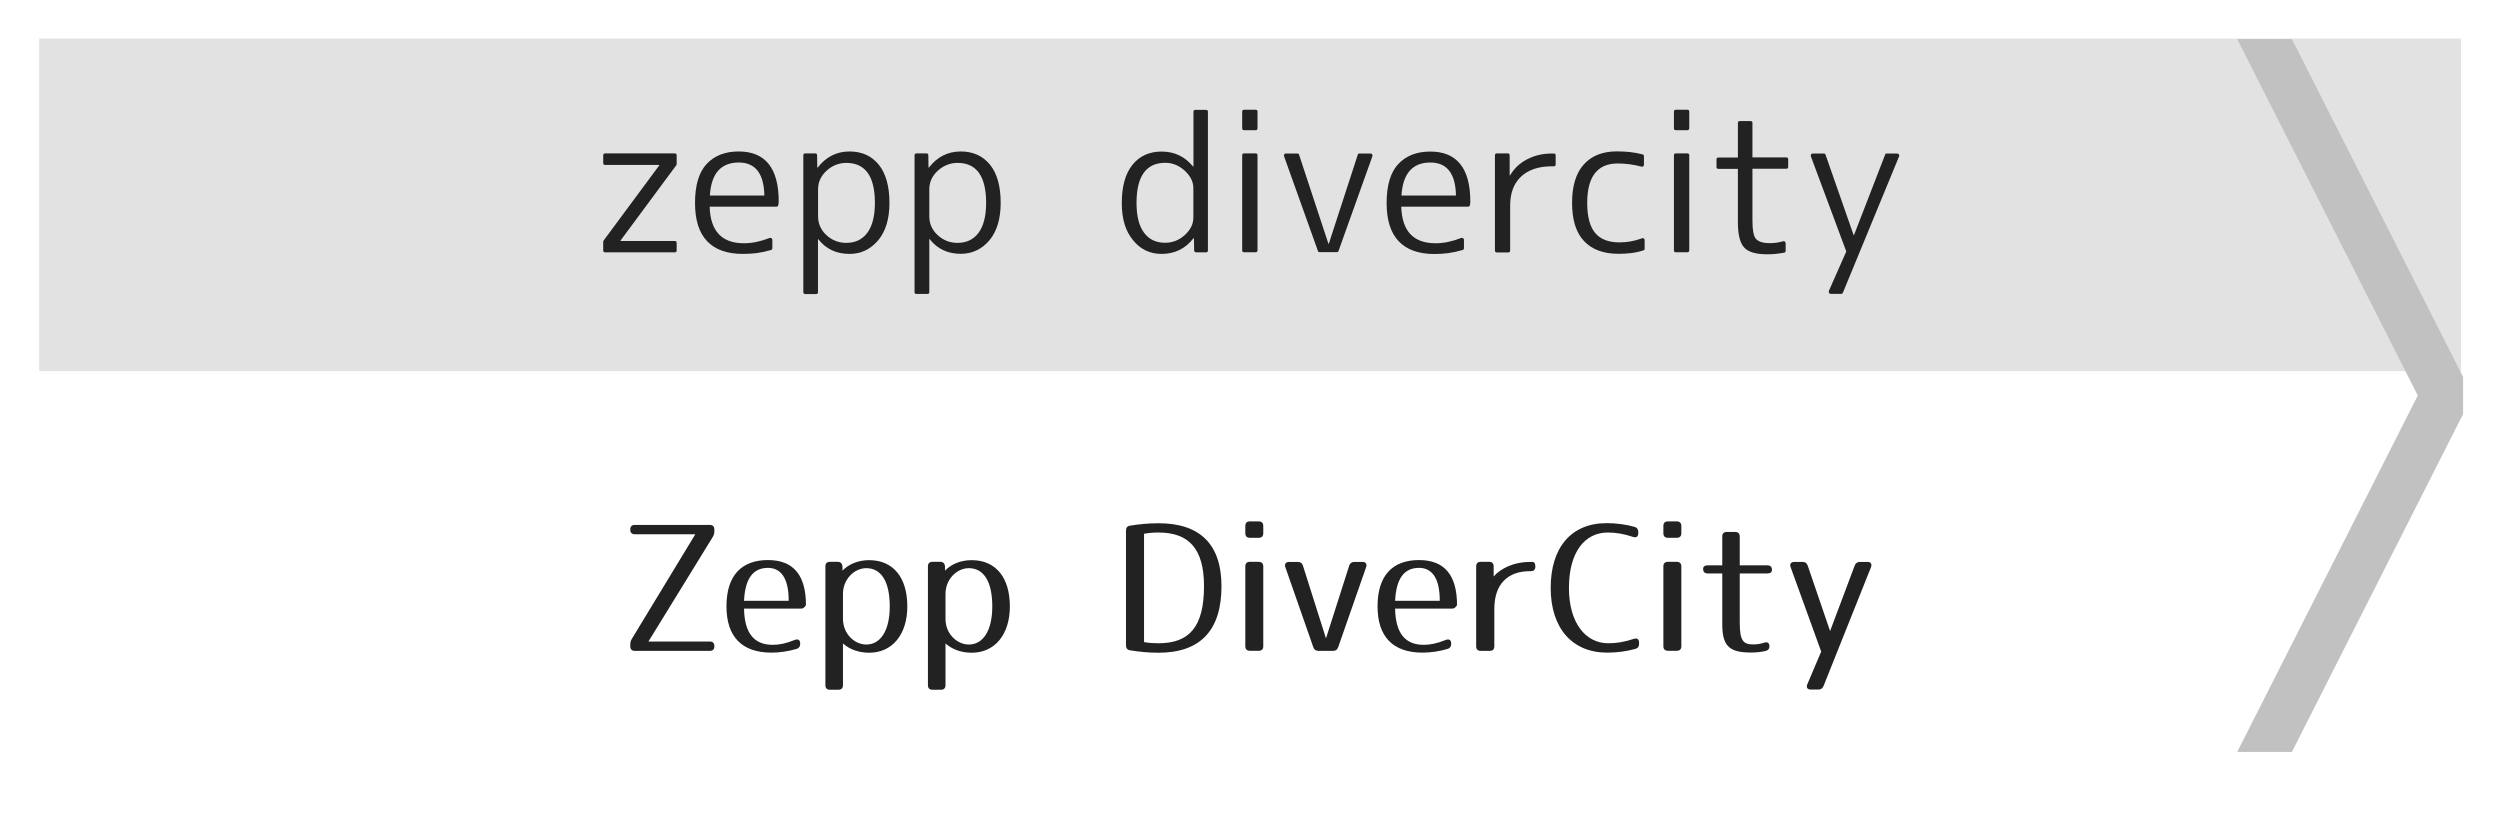 <?xml version="1.0" encoding="utf-8"?>
<!-- Generator: Adobe Illustrator 23.1.0, SVG Export Plug-In . SVG Version: 6.00 Build 0)  -->
<svg version="1.1" id="レイヤー_1" xmlns="http://www.w3.org/2000/svg" xmlns:xlink="http://www.w3.org/1999/xlink" x="0px"
	 y="0px" viewBox="0 0 256 84" style="enable-background:new 0 0 256 84;" xml:space="preserve">
<style type="text/css">
	.st0{fill:#E2E2E2;}
	.st1{fill:#C1C1C1;}
	.st2{fill:#222222;}
</style>
<g>
	<rect x="4.01" y="3.95" class="st0" width="248" height="34.05"/>
</g>
<polyline class="st1" points="252.22,38.6 234.69,4 229.09,4 247.58,40.5 229.09,77 234.69,77 252.22,42.4 "/>
<g>
	<path class="st2" d="M73.15,54.22v0.18c0,0.22-0.04,0.38-0.16,0.58L66.4,65.69h6.28c0.31,0,0.47,0.16,0.47,0.47v0.02
		c0,0.31-0.16,0.47-0.47,0.47h-7.67c-0.31,0-0.47-0.16-0.47-0.47V66c0-0.22,0.04-0.38,0.16-0.58l6.5-10.71h-6.19
		c-0.31,0-0.47-0.16-0.47-0.47v-0.02c0-0.31,0.16-0.47,0.47-0.47h7.67C72.99,53.75,73.15,53.92,73.15,54.22z"/>
	<path class="st2" d="M81.56,66.45c-0.85,0.25-1.73,0.38-2.56,0.38c-3.06,0-4.61-1.66-4.61-4.74c0-3.17,1.55-4.74,4.25-4.74
		c2.65,0,3.89,1.6,3.89,4.61c0,0-0.18,0.36-0.47,0.36h-5.87c0.04,2.56,1.06,3.71,2.94,3.71c0.67,0,1.37-0.14,2.25-0.5
		c0.34-0.13,0.56,0,0.56,0.36v0.04C81.94,66.2,81.81,66.38,81.56,66.45z M78.64,58.15c-1.49,0-2.34,1.04-2.45,3.37h4.57
		C80.77,59.21,79.97,58.15,78.64,58.15z"/>
	<path class="st2" d="M89,57.36c2.47,0,3.91,1.78,3.91,4.74c0,2.86-1.53,4.74-3.91,4.74c-1.08,0-2.03-0.36-2.68-0.95v4.27
		c0,0.31-0.16,0.47-0.47,0.47h-0.86c-0.31,0-0.47-0.16-0.47-0.47V58c0-0.31,0.16-0.47,0.47-0.47h0.79c0.29,0,0.45,0.16,0.49,0.45
		v0.45C86.93,57.75,87.9,57.36,89,57.36z M88.71,66c1.4,0,2.4-1.33,2.4-3.91c0-2.61-0.92-3.91-2.4-3.91c-1.22,0-2.39,1.12-2.39,2.63
		v2.56C86.32,64.9,87.5,66,88.71,66z"/>
	<path class="st2" d="M99.5,57.36c2.47,0,3.91,1.78,3.91,4.74c0,2.86-1.53,4.74-3.91,4.74c-1.08,0-2.03-0.36-2.68-0.95v4.27
		c0,0.31-0.16,0.47-0.47,0.47h-0.86c-0.31,0-0.47-0.16-0.47-0.47V58c0-0.31,0.16-0.47,0.47-0.47h0.79c0.29,0,0.45,0.16,0.49,0.45
		v0.45C97.43,57.75,98.4,57.36,99.5,57.36z M99.21,66c1.4,0,2.4-1.33,2.4-3.91c0-2.61-0.92-3.91-2.4-3.91
		c-1.22,0-2.39,1.12-2.39,2.63v2.56C96.81,64.9,98,66,99.21,66z"/>
	<path class="st2" d="M115.71,53.83c0.95-0.16,1.96-0.25,2.92-0.25c4.32,0,6.45,2.23,6.45,6.45c0,4.46-2.11,6.81-6.45,6.81
		c-0.97,0-1.96-0.09-2.92-0.25c-0.27-0.04-0.41-0.22-0.41-0.5V54.33C115.3,54.04,115.44,53.86,115.71,53.83z M118.63,65.87
		c3.15,0,4.66-1.67,4.66-5.85c0-3.83-1.55-5.49-4.66-5.49c-0.52,0-0.99,0.04-1.48,0.13v11.09
		C117.64,65.84,118.11,65.87,118.63,65.87z"/>
	<path class="st2" d="M129.36,53.86v0.74c0,0.31-0.16,0.47-0.47,0.47h-0.9c-0.31,0-0.47-0.16-0.47-0.47v-0.74
		c0-0.31,0.16-0.47,0.47-0.47h0.9C129.2,53.39,129.36,53.56,129.36,53.86z M129.36,58v8.17c0,0.31-0.16,0.47-0.47,0.47h-0.9
		c-0.31,0-0.47-0.16-0.47-0.47V58c0-0.31,0.16-0.47,0.47-0.47h0.9C129.2,57.54,129.36,57.7,129.36,58z"/>
	<path class="st2" d="M139.89,58.08l-2.86,8.19c-0.09,0.25-0.25,0.38-0.52,0.38h-1.51c-0.27,0-0.43-0.13-0.52-0.38l-2.86-8.19
		c-0.11-0.32,0.04-0.54,0.4-0.54h0.86c0.29,0,0.47,0.13,0.54,0.38l2.36,7.45l2.38-7.45c0.09-0.25,0.25-0.38,0.54-0.38h0.83
		C139.85,57.54,140,57.75,139.89,58.08z"/>
	<path class="st2" d="M148.23,66.45c-0.85,0.25-1.73,0.38-2.56,0.38c-3.06,0-4.61-1.66-4.61-4.74c0-3.17,1.55-4.74,4.25-4.74
		c2.65,0,3.89,1.6,3.89,4.61c0,0-0.18,0.36-0.47,0.36h-5.87c0.04,2.56,1.06,3.71,2.93,3.71c0.67,0,1.37-0.14,2.25-0.5
		c0.34-0.13,0.56,0,0.56,0.36v0.04C148.61,66.2,148.48,66.38,148.23,66.45z M145.31,58.15c-1.49,0-2.34,1.04-2.45,3.37h4.57
		C147.44,59.21,146.64,58.15,145.31,58.15z"/>
	<path class="st2" d="M157.22,58v0.02c0,0.31-0.16,0.47-0.47,0.47h-0.11c-2.23,0-3.62,1.31-3.62,3.85v3.84
		c0,0.31-0.16,0.47-0.47,0.47h-0.92c-0.31,0-0.47-0.16-0.47-0.47V58c0-0.31,0.16-0.47,0.47-0.47h0.85c0.31,0,0.47,0.16,0.47,0.47
		v1.03c0.77-0.88,2.16-1.49,3.69-1.49h0.29C157.11,57.54,157.22,57.7,157.22,58z"/>
	<path class="st2" d="M167.45,66.45c-0.88,0.25-1.89,0.38-2.88,0.38c-3.57,0-5.78-2.5-5.78-6.63c0-4.1,2.07-6.63,5.73-6.63
		c1.01,0,2,0.14,2.86,0.38c0.25,0.07,0.38,0.25,0.38,0.52v0.13c0,0.36-0.22,0.49-0.54,0.38c-0.92-0.31-1.75-0.45-2.58-0.45
		c-2.39,0-3.98,2.05-3.98,5.67c0,3.58,1.69,5.67,4.03,5.67c0.86,0,1.69-0.14,2.61-0.45c0.32-0.11,0.54,0.02,0.54,0.38v0.11
		C167.85,66.2,167.72,66.38,167.45,66.45z"/>
	<path class="st2" d="M172.17,53.86v0.74c0,0.31-0.16,0.47-0.47,0.47h-0.9c-0.31,0-0.47-0.16-0.47-0.47v-0.74
		c0-0.31,0.16-0.47,0.47-0.47h0.9C172.01,53.39,172.17,53.56,172.17,53.86z M172.17,58v8.17c0,0.31-0.16,0.47-0.47,0.47h-0.9
		c-0.31,0-0.47-0.16-0.47-0.47V58c0-0.31,0.16-0.47,0.47-0.47h0.9C172.01,57.54,172.17,57.7,172.17,58z"/>
	<path class="st2" d="M178.15,54.94v2.95h2.83c0.31,0,0.47,0.16,0.47,0.47c0,0.23-0.16,0.36-0.47,0.36h-2.83v5.04
		c0,1.85,0.36,2.23,1.37,2.23c0.4,0,0.74-0.05,1.13-0.18c0.34-0.11,0.54,0.02,0.54,0.38c0,0.25-0.13,0.41-0.4,0.47
		c-0.45,0.11-0.99,0.16-1.49,0.16c-2.29,0-2.94-0.72-2.94-2.93v-5.17h-1.49c-0.31,0-0.47-0.16-0.47-0.47c0-0.23,0.16-0.36,0.47-0.36
		h1.49v-2.95c0-0.31,0.16-0.47,0.47-0.47h0.85C177.98,54.47,178.15,54.64,178.15,54.94z"/>
	<path class="st2" d="M191.59,58.08l-4.86,12.17c-0.11,0.25-0.27,0.36-0.54,0.36h-0.76c-0.36,0-0.5-0.22-0.36-0.54l1.42-3.35
		l-3.13-8.64c-0.13-0.32,0.04-0.54,0.38-0.54h0.85c0.27,0,0.43,0.13,0.52,0.38l2.29,6.7l2.52-6.7c0.09-0.25,0.27-0.38,0.54-0.38
		h0.77C191.57,57.54,191.71,57.75,191.59,58.08z"/>
</g>
<g>
	<path class="st2" d="M61.77,16.68V15.9c0-0.12,0.06-0.19,0.19-0.19h7.14c0.12,0,0.19,0.06,0.19,0.19v0.93
		c0,0.04-0.01,0.07-0.04,0.09l-5.7,7.7v0.06h5.55c0.12,0,0.19,0.06,0.19,0.19v0.78c0,0.12-0.06,0.19-0.19,0.19h-7.14
		c-0.12,0-0.19-0.06-0.19-0.19v-0.91c0-0.02,0.01-0.06,0.04-0.11l5.7-7.7v-0.04h-5.55C61.83,16.89,61.77,16.82,61.77,16.68z"/>
	<path class="st2" d="M79.52,21.16h-6.85c0.07,2.5,1.24,3.75,3.51,3.75c0.83,0,1.7-0.18,2.62-0.54c0.07-0.02,0.14-0.02,0.2,0.02
		c0.06,0.04,0.09,0.1,0.09,0.19v0.83c0,0.09-0.04,0.15-0.13,0.19c-0.51,0.15-1,0.25-1.48,0.32C77,25.97,76.53,26,76.07,26
		c-1.61,0-2.83-0.43-3.66-1.3c-0.83-0.87-1.24-2.17-1.24-3.92c0-1.82,0.4-3.15,1.2-4c0.8-0.85,1.89-1.27,3.27-1.27
		c2.73,0,4.1,1.71,4.1,5.12c0,0.05,0,0.1-0.01,0.16c-0.01,0.05-0.02,0.12-0.03,0.19C79.68,21.1,79.62,21.16,79.52,21.16z
		 M72.69,20.02h5.58c-0.04-2.25-0.92-3.38-2.63-3.38C73.81,16.65,72.83,17.77,72.69,20.02z"/>
	<path class="st2" d="M82.26,29.91V15.9c0-0.12,0.06-0.19,0.19-0.19h1.02c0.14,0,0.2,0.06,0.2,0.19l0.02,1.26h0.04
		c0.85-1.1,1.94-1.65,3.27-1.65c1.26,0,2.26,0.46,2.99,1.36c0.73,0.91,1.09,2.21,1.09,3.91c0,1.61-0.38,2.88-1.13,3.8
		C89.15,25.53,88.17,26,86.99,26c-1.35,0-2.41-0.5-3.19-1.5h-0.04v5.42c0,0.12-0.06,0.19-0.19,0.19h-1.13
		C82.32,30.1,82.26,30.04,82.26,29.91z M89.59,20.78c0-2.73-0.98-4.1-2.93-4.1c-0.75,0-1.44,0.27-2.04,0.82
		c-0.57,0.53-0.85,1.16-0.85,1.89v2.75c0,0.77,0.29,1.42,0.87,1.95c0.57,0.52,1.24,0.78,2.02,0.78c0.93,0,1.65-0.35,2.16-1.04
		C89.33,23.13,89.59,22.12,89.59,20.78z"/>
	<path class="st2" d="M93.65,29.91V15.9c0-0.12,0.06-0.19,0.19-0.19h1.02c0.14,0,0.2,0.06,0.2,0.19l0.02,1.26h0.04
		c0.85-1.1,1.94-1.65,3.27-1.65c1.26,0,2.26,0.46,2.99,1.36c0.73,0.91,1.09,2.21,1.09,3.91c0,1.61-0.38,2.88-1.13,3.8
		c-0.79,0.94-1.78,1.41-2.95,1.41c-1.35,0-2.41-0.5-3.19-1.5h-0.04v5.42c0,0.12-0.06,0.19-0.19,0.19h-1.13
		C93.71,30.1,93.65,30.04,93.65,29.91z M100.98,20.78c0-2.73-0.98-4.1-2.93-4.1c-0.75,0-1.44,0.27-2.04,0.82
		c-0.57,0.53-0.85,1.16-0.85,1.89v2.75c0,0.77,0.29,1.42,0.87,1.95c0.57,0.52,1.24,0.78,2.02,0.78c0.93,0,1.65-0.35,2.16-1.04
		C100.72,23.13,100.98,22.12,100.98,20.78z"/>
	<path class="st2" d="M122.21,17.04v-5.6c0-0.12,0.07-0.19,0.2-0.19h1.09c0.12,0,0.19,0.06,0.19,0.19v14.21
		c0,0.12-0.06,0.19-0.19,0.19h-1.02c-0.11,0-0.18-0.06-0.2-0.19l-0.02-1.26h-0.04c-0.84,1.08-1.93,1.61-3.27,1.61
		c-1.2,0-2.18-0.47-2.93-1.41c-0.77-0.92-1.15-2.18-1.15-3.8c0-1.69,0.36-3,1.09-3.91c0.73-0.91,1.73-1.36,2.99-1.36
		c1.31,0,2.38,0.51,3.21,1.52H122.21z M116.38,20.78c0,1.35,0.26,2.37,0.77,3.05c0.51,0.69,1.23,1.03,2.16,1.03
		c0.75,0,1.42-0.26,2-0.78c0.59-0.53,0.89-1.13,0.89-1.8v-3.01c0-0.66-0.3-1.25-0.89-1.8c-0.59-0.53-1.26-0.8-2-0.8
		C117.36,16.68,116.38,18.05,116.38,20.78z"/>
	<path class="st2" d="M128.58,13.33h-1.19c-0.12,0-0.19-0.06-0.19-0.19v-1.71c0-0.12,0.06-0.19,0.19-0.19h1.19
		c0.12,0,0.19,0.06,0.19,0.19v1.71C128.76,13.26,128.7,13.33,128.58,13.33z M128.58,25.83h-1.19c-0.12,0-0.19-0.06-0.19-0.19V15.9
		c0-0.12,0.06-0.19,0.19-0.19h1.19c0.12,0,0.19,0.06,0.19,0.19v9.74C128.76,25.77,128.7,25.83,128.58,25.83z"/>
	<path class="st2" d="M131.66,15.72h1.19c0.09,0,0.14,0.04,0.17,0.11l3.01,9.13h0.04l2.97-9.13c0.01-0.07,0.07-0.11,0.17-0.11h1.13
		c0.07,0,0.13,0.03,0.17,0.08c0.04,0.06,0.04,0.13,0.02,0.21l-3.47,9.7c-0.03,0.07-0.08,0.11-0.17,0.11h-1.76
		c-0.1,0-0.16-0.04-0.17-0.11l-3.47-9.7c-0.03-0.09-0.02-0.16,0.02-0.21C131.53,15.75,131.59,15.72,131.66,15.72z"/>
	<path class="st2" d="M150.34,21.16h-6.85c0.07,2.5,1.24,3.75,3.51,3.75c0.83,0,1.7-0.18,2.62-0.54c0.07-0.02,0.14-0.02,0.2,0.02
		c0.06,0.04,0.09,0.1,0.09,0.19v0.83c0,0.09-0.04,0.15-0.13,0.19c-0.51,0.15-1,0.25-1.48,0.32c-0.48,0.06-0.95,0.09-1.41,0.09
		c-1.61,0-2.83-0.43-3.66-1.3c-0.83-0.87-1.24-2.17-1.24-3.92c0-1.82,0.4-3.15,1.2-4c0.8-0.85,1.89-1.27,3.27-1.27
		c2.73,0,4.1,1.71,4.1,5.12c0,0.05,0,0.1-0.01,0.16c-0.01,0.05-0.02,0.12-0.03,0.19C150.5,21.1,150.44,21.16,150.34,21.16z
		 M143.51,20.02h5.58c-0.04-2.25-0.92-3.38-2.63-3.38C144.63,16.65,143.65,17.77,143.51,20.02z"/>
	<path class="st2" d="M153.08,25.65V15.9c0-0.12,0.06-0.19,0.19-0.19h1.13c0.12,0,0.19,0.06,0.19,0.19v2.06h0.04
		c0.4-0.69,0.97-1.24,1.73-1.64c0.76-0.4,1.61-0.6,2.55-0.6h0.19c0.14,0,0.2,0.06,0.2,0.19v0.93c0,0.12-0.07,0.19-0.2,0.19h-0.19
		c-1.35,0-2.4,0.35-3.15,1.05c-0.75,0.7-1.12,1.69-1.12,2.98v4.6c0,0.12-0.06,0.19-0.19,0.19h-1.19
		C153.14,25.83,153.08,25.77,153.08,25.65z"/>
	<path class="st2" d="M165.65,16.74c-2.08,0-3.12,1.35-3.12,4.04c0,1.4,0.27,2.42,0.81,3.07c0.54,0.65,1.37,0.97,2.5,0.97
		c0.79,0,1.55-0.14,2.28-0.41c0.07-0.04,0.14-0.04,0.2,0c0.06,0.04,0.09,0.1,0.09,0.19v0.87c0,0.09-0.04,0.14-0.13,0.17
		c-0.43,0.14-0.86,0.23-1.28,0.28c-0.42,0.05-0.84,0.07-1.26,0.07c-1.55,0-2.73-0.44-3.54-1.31c-0.82-0.87-1.22-2.17-1.22-3.91
		c0-1.73,0.4-3.04,1.2-3.93c0.8-0.89,1.93-1.34,3.39-1.34c0.46,0,0.9,0.03,1.34,0.07c0.43,0.05,0.87,0.13,1.3,0.24
		c0.09,0.03,0.13,0.09,0.13,0.19v0.85c0,0.09-0.03,0.15-0.08,0.19c-0.05,0.04-0.11,0.04-0.18,0.02
		C167.29,16.85,166.48,16.74,165.65,16.74z"/>
	<path class="st2" d="M172.79,13.33h-1.19c-0.12,0-0.19-0.06-0.19-0.19v-1.71c0-0.12,0.06-0.19,0.19-0.19h1.19
		c0.12,0,0.19,0.06,0.19,0.19v1.71C172.97,13.26,172.91,13.33,172.79,13.33z M172.79,25.83h-1.19c-0.12,0-0.19-0.06-0.19-0.19V15.9
		c0-0.12,0.06-0.19,0.19-0.19h1.19c0.12,0,0.19,0.06,0.19,0.19v9.74C172.97,25.77,172.91,25.83,172.79,25.83z"/>
	<path class="st2" d="M178.15,12.4h1.11c0.12,0,0.19,0.06,0.19,0.19v3.53h3.47c0.12,0,0.19,0.06,0.19,0.19v0.78
		c0,0.12-0.06,0.19-0.19,0.19h-3.47v5.33c0,0.95,0.12,1.57,0.35,1.84c0.26,0.3,0.74,0.45,1.43,0.45c0.25,0,0.48-0.02,0.7-0.05
		c0.22-0.03,0.43-0.08,0.64-0.14c0.07-0.02,0.14-0.02,0.2,0.03c0.05,0.04,0.08,0.1,0.08,0.18v0.76c0,0.1-0.04,0.16-0.13,0.19
		c-0.58,0.11-1.16,0.17-1.73,0.17c-1.18,0-1.97-0.23-2.38-0.69c-0.43-0.45-0.65-1.31-0.65-2.6v-5.46h-2c-0.12,0-0.19-0.06-0.19-0.19
		v-0.78c0-0.12,0.06-0.19,0.19-0.19h2v-3.53C177.96,12.46,178.02,12.4,178.15,12.4z"/>
	<path class="st2" d="M185.63,15.72h1.13c0.09,0,0.14,0.04,0.17,0.11l2.88,8.24h0.04l3.19-8.24c0.01-0.07,0.06-0.11,0.15-0.11h1.06
		c0.09,0,0.15,0.03,0.2,0.09c0.04,0.06,0.05,0.14,0.01,0.22l-5.75,13.95c-0.03,0.07-0.07,0.11-0.15,0.11h-1.06
		c-0.1,0-0.17-0.03-0.2-0.09c-0.04-0.06-0.04-0.14-0.02-0.22l1.78-4.03l-3.62-9.72c-0.03-0.09-0.02-0.16,0.02-0.22
		C185.48,15.75,185.54,15.72,185.63,15.72z"/>
</g>
<g>
</g>
<g>
</g>
<g>
</g>
<g>
</g>
<g>
</g>
<g>
</g>
<g>
</g>
<g>
</g>
<g>
</g>
<g>
</g>
<g>
</g>
<g>
</g>
<g>
</g>
<g>
</g>
<g>
</g>
</svg>

